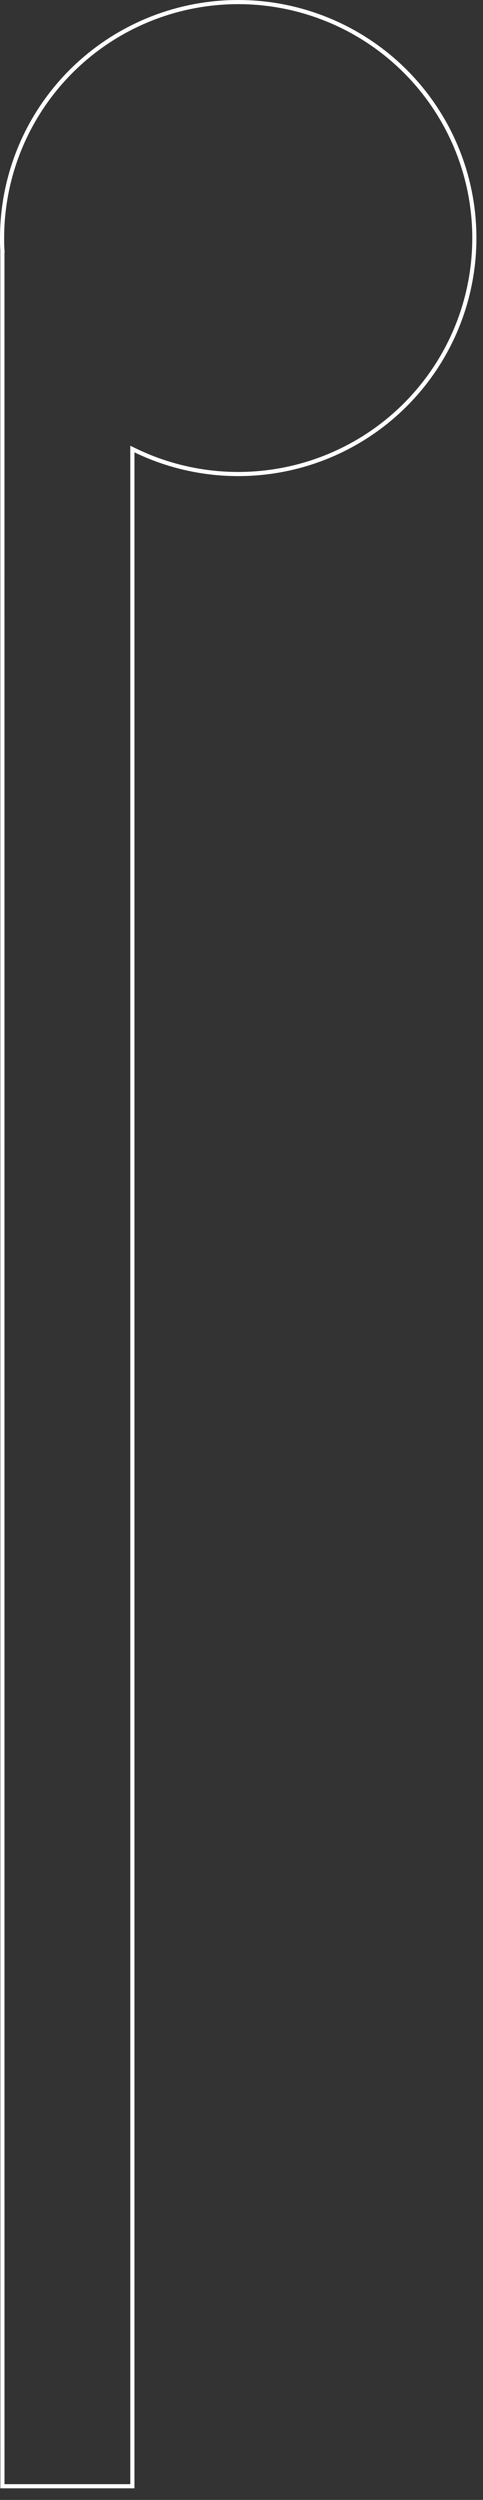 <?xml version="1.0" encoding="UTF-8"?> <svg xmlns="http://www.w3.org/2000/svg" width="35" height="181" viewBox="0 0 35 181" fill="none"><rect x="0" y="0" width="35" height="181" fill="#333333" stroke="none"/> <path d="M9.592 180.01L0.176 180.01L0.173 18.121L0.174 18.121L0.173 18.109C0.15 17.821 0.15 17.533 0.15 17.237C0.15 13.529 1.358 9.922 3.591 6.96C5.825 3.997 8.963 1.841 12.532 0.816C16.101 -0.209 19.907 -0.047 23.375 1.279L23.429 1.139L23.375 1.279C26.844 2.603 29.787 5.019 31.759 8.16C33.732 11.301 34.628 14.998 34.311 18.692C33.995 22.387 32.483 25.878 30.005 28.639L30.116 28.739L30.005 28.639C27.526 31.401 24.215 33.282 20.572 33.999C16.928 34.716 13.15 34.231 9.807 32.616L9.592 32.512L9.592 32.751L9.592 180.01Z" stroke="white" stroke-width="0.3"></path> </svg> 